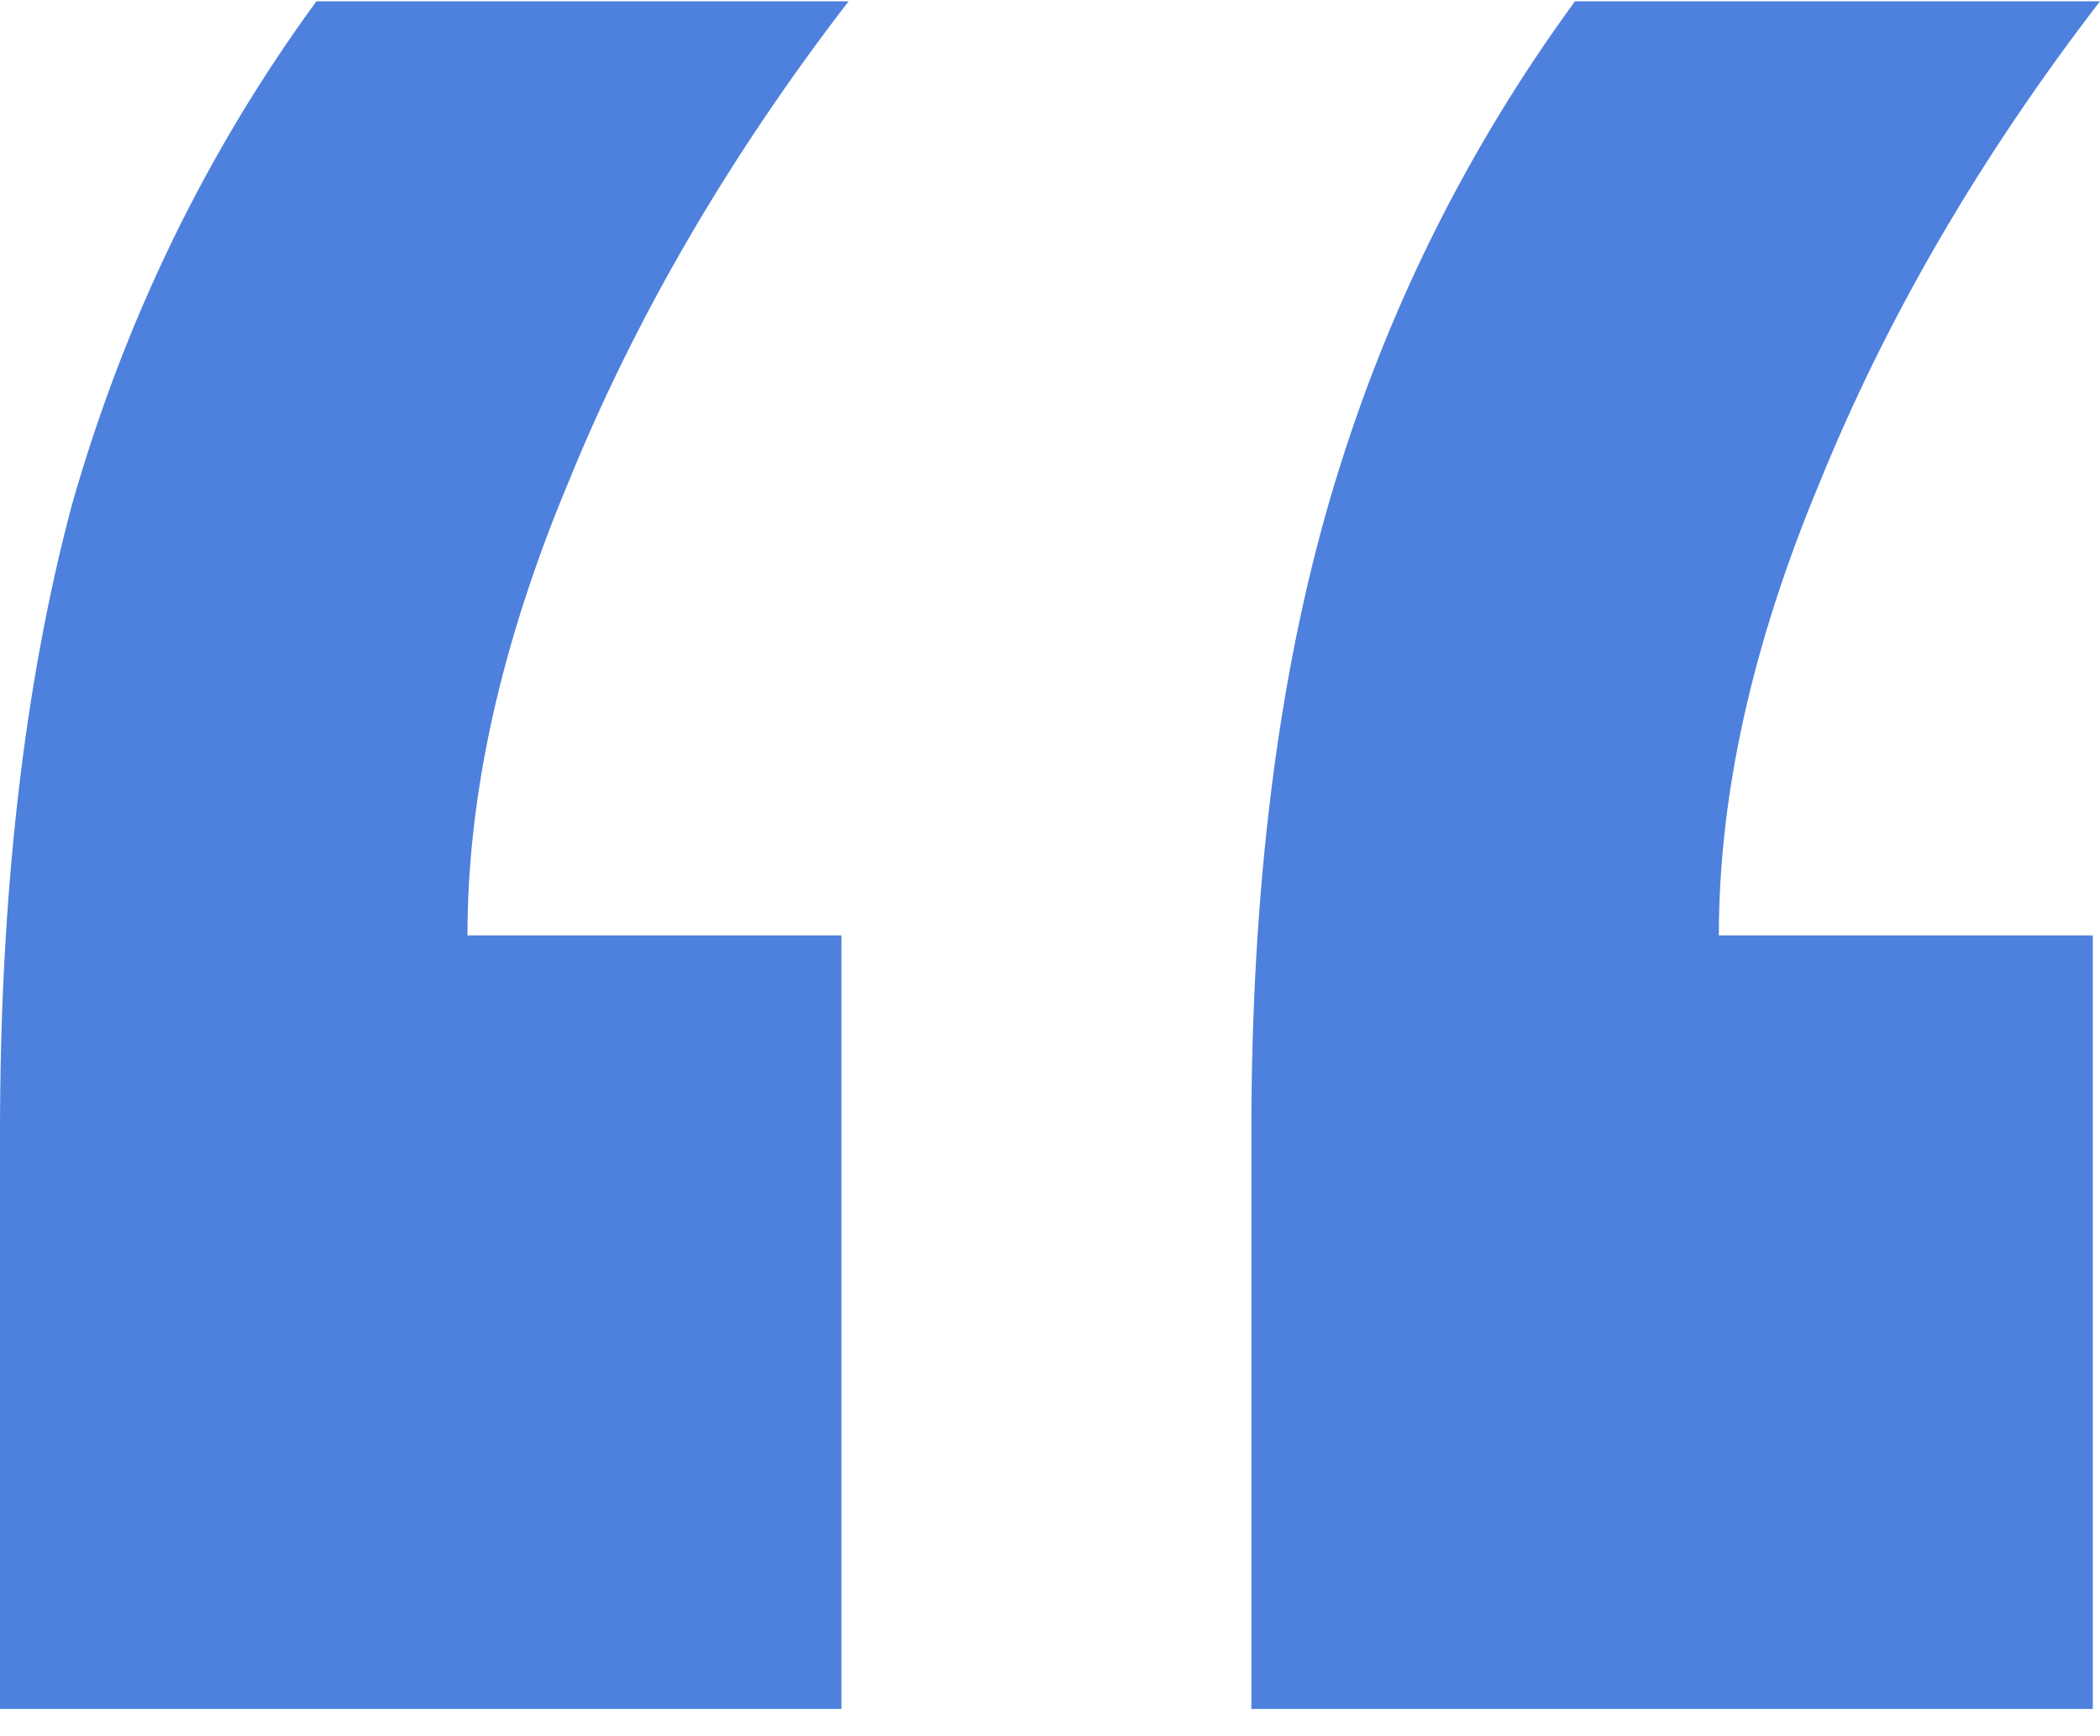 <svg width="75" height="62" viewBox="0 0 75 62" fill="none" xmlns="http://www.w3.org/2000/svg">
<path d="M44.692 61.045V40.451C44.692 31.762 45.634 24.202 47.517 17.772C49.401 11.342 52.312 5.433 56.25 0.045H75C70.719 5.607 67.38 11.342 64.983 17.25C62.586 22.985 61.387 28.373 61.387 33.413H74.743V61.045H44.692ZM0 61.045V40.451C0 31.936 0.856 24.463 2.568 18.032C4.452 11.428 7.363 5.433 11.301 0.045H30.308C26.027 5.607 22.688 11.342 20.291 17.25C17.894 22.985 16.695 28.373 16.695 33.413H30.051V61.045H0Z" fill="#4E80DD"/>
</svg>
